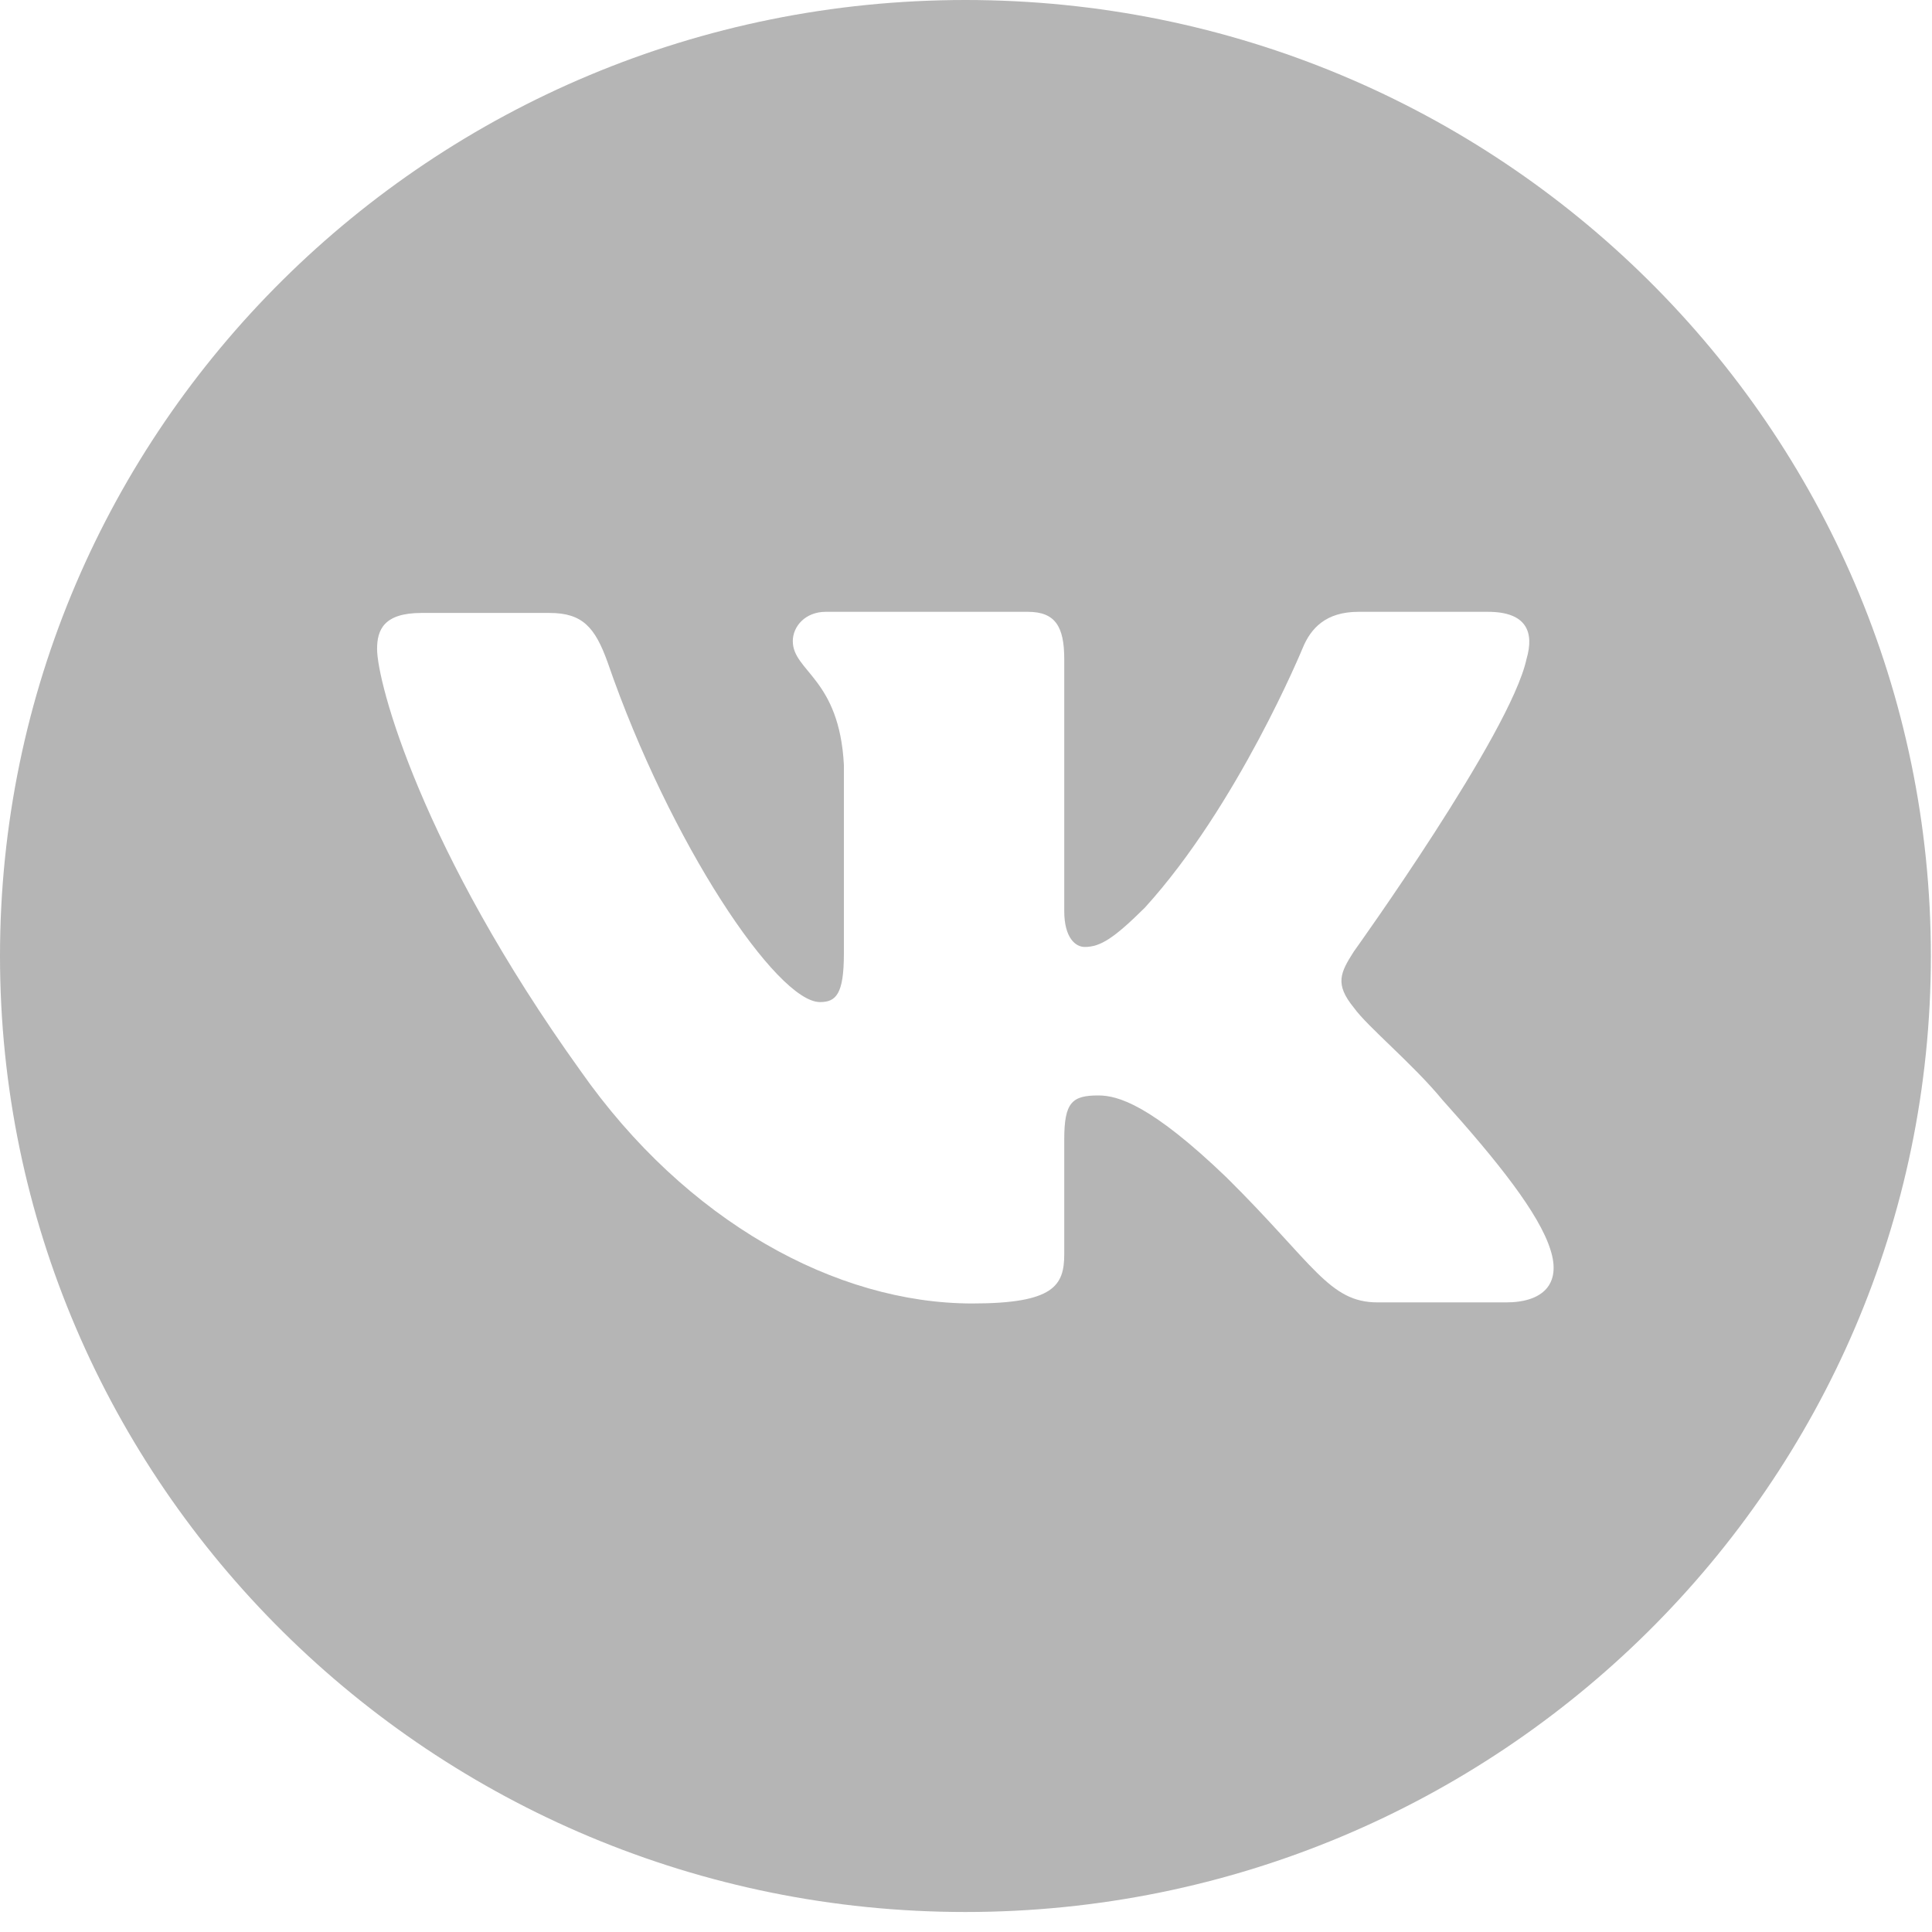<?xml version="1.0" encoding="UTF-8"?> <svg xmlns="http://www.w3.org/2000/svg" width="34" height="34" viewBox="0 0 34 34" fill="none"><g opacity="0.61"><path fill-rule="evenodd" clip-rule="evenodd" d="M16.99 33.648C26.364 33.648 33.98 26.107 33.98 16.824C33.98 7.541 26.384 0 16.99 0C7.596 0 0 7.541 0 16.824C0 26.107 7.616 33.648 16.99 33.648ZM21.587 20.723C20.248 19.436 19.668 19.278 19.329 19.278C18.869 19.278 18.729 19.397 18.729 20.05V22.069C18.729 22.623 18.549 22.939 17.11 22.939C14.711 22.939 12.073 21.495 10.214 18.842C7.416 14.943 6.636 12.014 6.636 11.42C6.636 11.084 6.756 10.787 7.416 10.787H9.674C10.254 10.787 10.474 11.044 10.694 11.658C11.793 14.844 13.672 17.635 14.431 17.635C14.711 17.635 14.851 17.497 14.851 16.784V13.459C14.771 11.935 13.952 11.816 13.952 11.282C13.952 11.024 14.172 10.767 14.531 10.767H18.089C18.569 10.767 18.729 11.024 18.729 11.598V16.032C18.729 16.507 18.929 16.665 19.089 16.665C19.369 16.665 19.608 16.507 20.148 15.973C21.787 14.171 22.927 11.4 22.927 11.4C23.066 11.064 23.326 10.767 23.906 10.767H26.185C26.864 10.767 27.004 11.123 26.864 11.598C26.584 12.905 23.826 16.744 23.826 16.744C23.586 17.12 23.486 17.318 23.826 17.734C24.066 18.07 24.865 18.724 25.385 19.357C26.364 20.446 27.084 21.356 27.284 21.989C27.484 22.603 27.144 22.92 26.504 22.92H24.246C23.386 22.92 23.126 22.247 21.587 20.723Z" fill="#868686"></path></g></svg> 